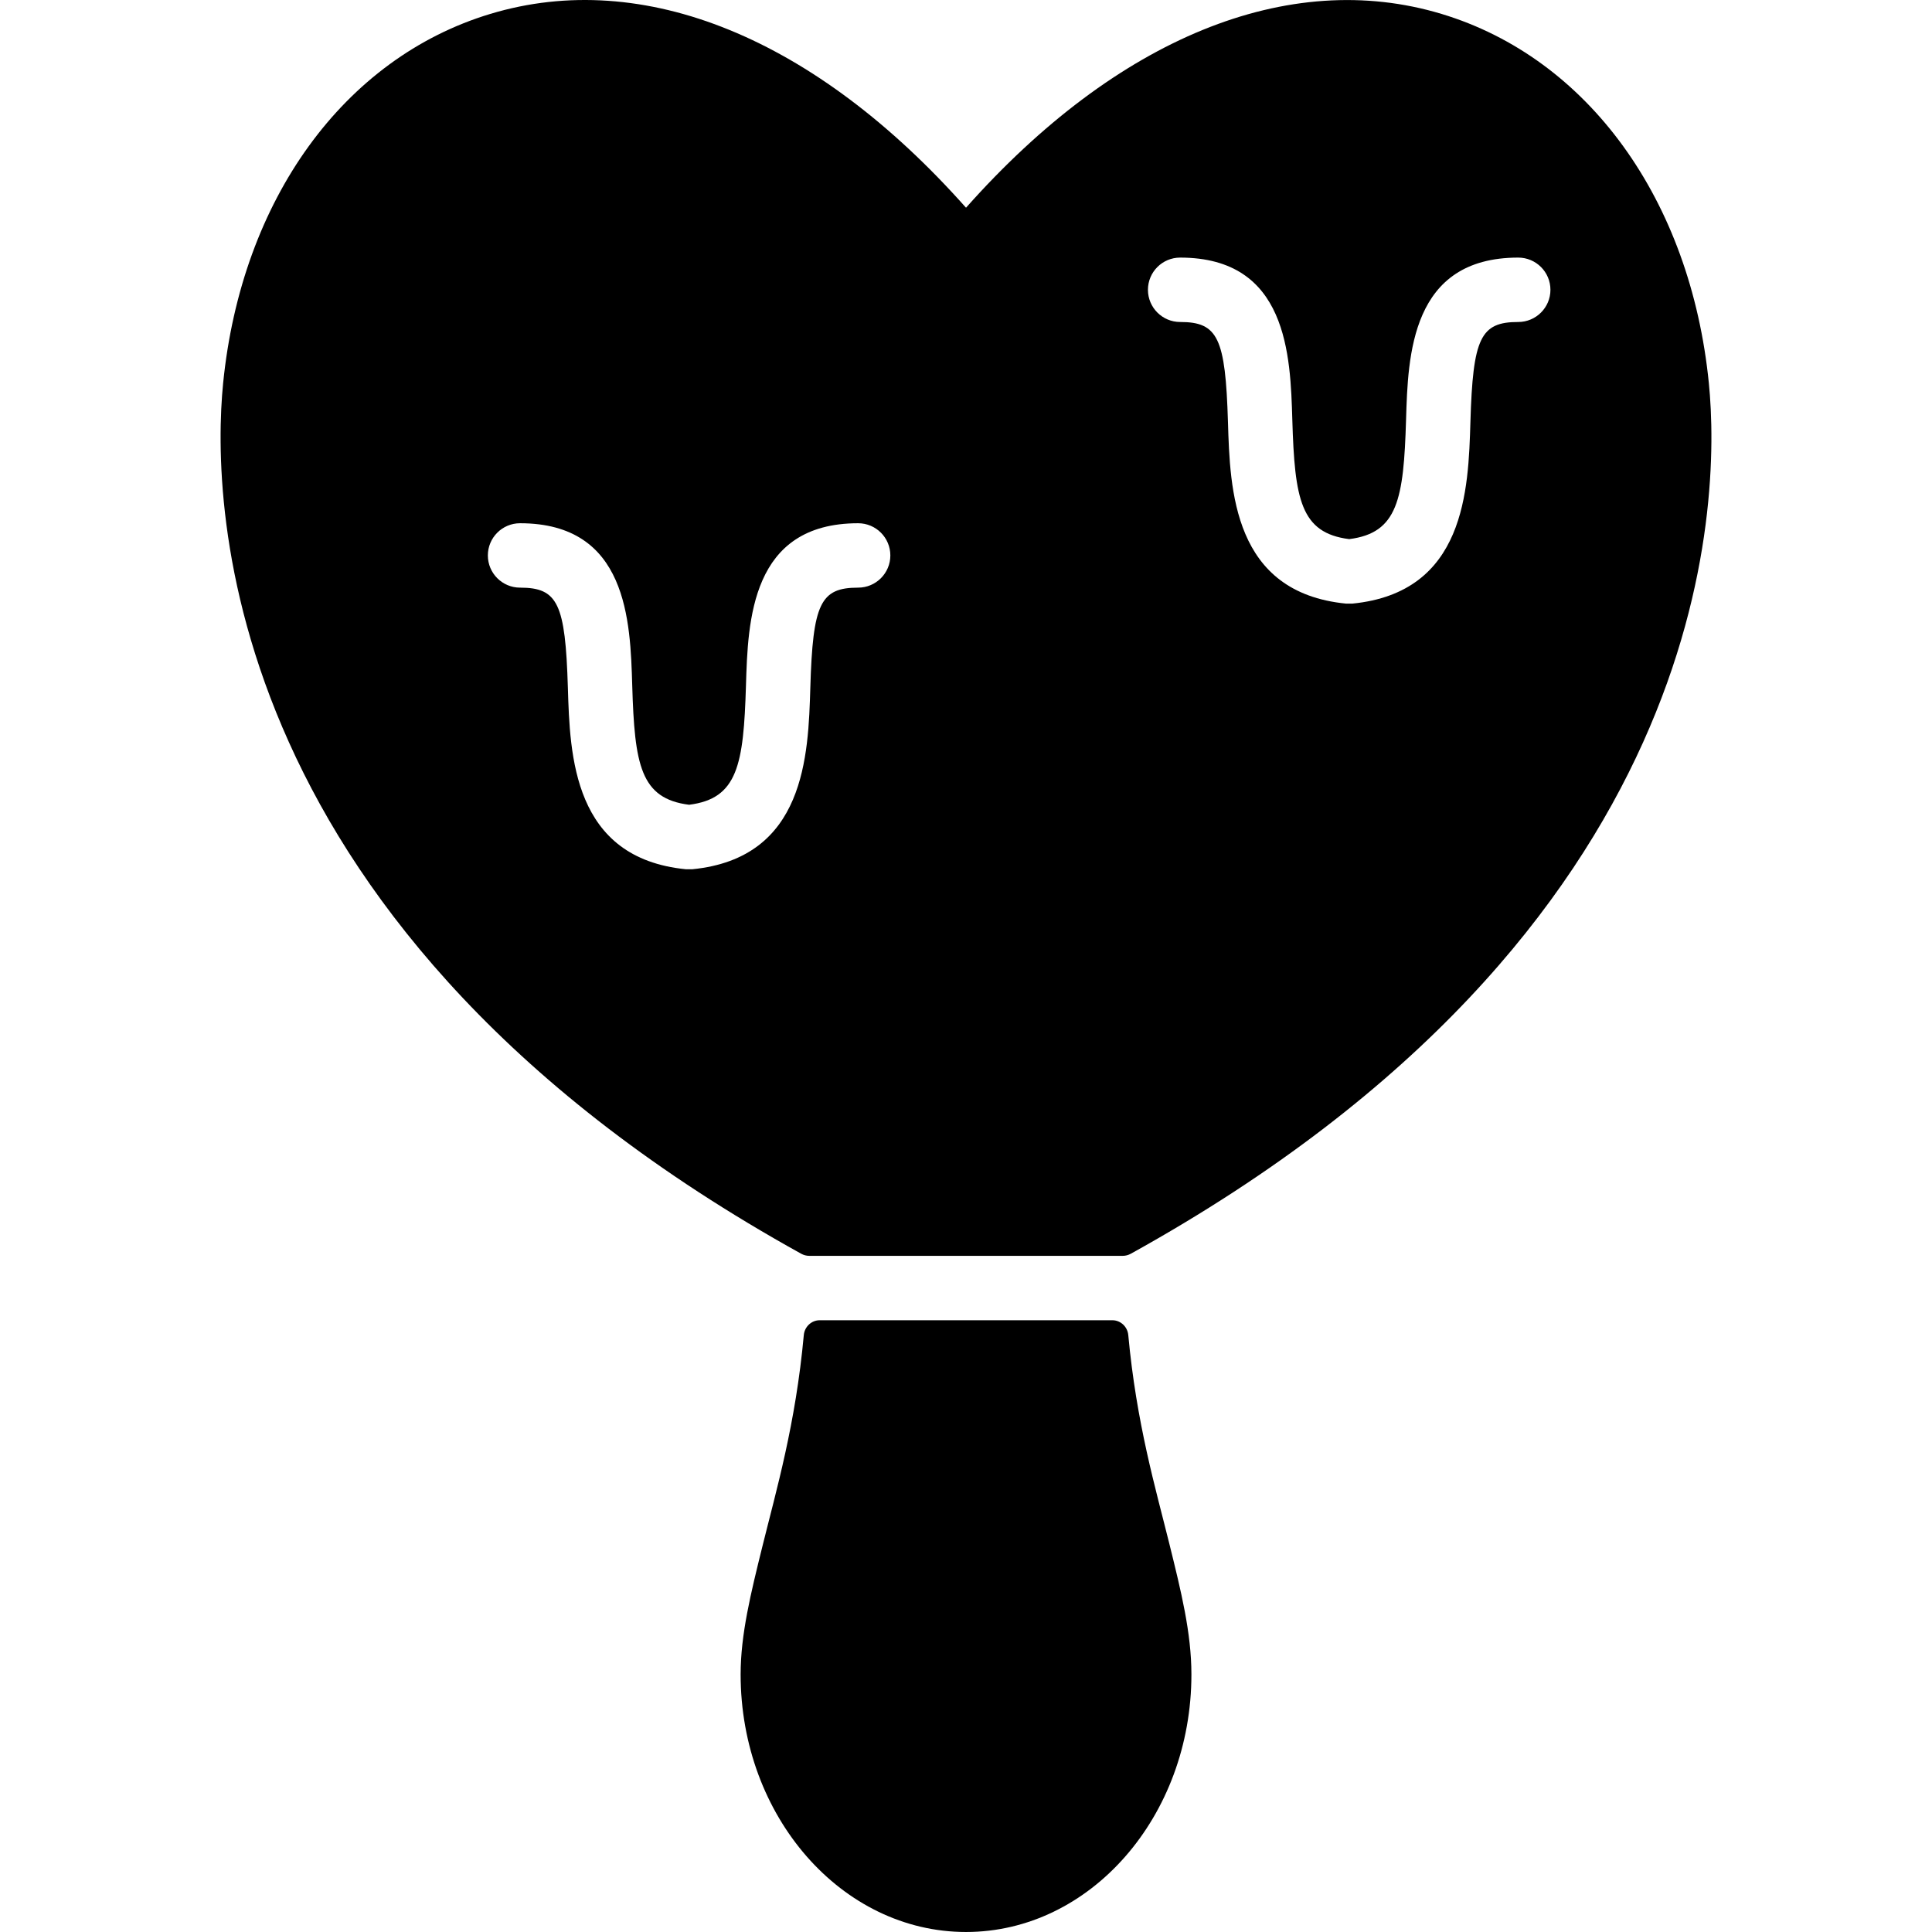 <?xml version="1.0" encoding="iso-8859-1"?>
<!-- Uploaded to: SVG Repo, www.svgrepo.com, Generator: SVG Repo Mixer Tools -->
<svg fill="#000000" height="800px" width="800px" version="1.1" id="Layer_1" xmlns="http://www.w3.org/2000/svg" xmlns:xlink="http://www.w3.org/1999/xlink" 
	 viewBox="0 0 511.991 511.991" xml:space="preserve">
<g>
	<g>
		<path d="M309.843,408.954c-3.601-14.549-8.687-31.786-10.845-55.158c-0.205-2.193-2.014-3.925-4.224-3.925h-77.548
			c-2.202,0-4.019,1.741-4.215,3.934c-2.167,23.654-7.296,41.129-10.939,55.866c-3.115,12.586-5.802,23.466-5.802,34.055
			c0,37.639,26.794,68.264,59.731,68.264s59.731-30.625,59.731-68.264C315.731,432.727,313,421.711,309.843,408.954z"/>
	</g>
</g>
<g>
	<g>
		<path d="M452.857,101.551c-4.855-48.621-31.99-86.116-70.79-97.848C341.449-8.576,295.909,10.094,256,55.046
			C216.082,10.085,170.541-8.593,129.907,3.694c-38.791,11.724-65.909,49.21-70.773,97.814
			c-3.191,31.888-1.331,145.164,153.194,230.742c0.648,0.358,1.391,0.555,2.133,0.555h83.069c0.742,0,1.485-0.196,2.133-0.555
			C454.197,246.673,456.048,133.448,452.857,101.551z M227.414,155.728c-10.001,0-12.015,4.207-12.672,26.47
			c-0.538,18.005-1.34,45.208-31.291,48.16h-1.672c-29.942-2.952-30.753-30.156-31.291-48.161
			c-0.666-22.263-2.671-26.469-12.672-26.469c-4.71,0-8.533-3.823-8.533-8.533c0-4.71,3.823-8.533,8.533-8.533
			c28.458,0,29.226,25.898,29.729,43.024c0.623,21.008,2.184,29.96,15.069,31.581c12.876-1.621,14.438-10.572,15.069-31.581
			c0.512-17.134,1.271-43.024,29.729-43.024c4.71,0,8.533,3.823,8.533,8.533C235.947,151.905,232.124,155.728,227.414,155.728z
			 M402.341,85.33c-10.001,0-12.015,4.207-12.672,26.47c-0.538,18.005-1.34,45.208-31.291,48.161h-1.672
			c-29.942-2.952-30.753-30.156-31.291-48.161c-0.666-22.263-2.671-26.47-12.672-26.47c-4.71,0-8.533-3.823-8.533-8.533
			c0-4.71,3.823-8.533,8.533-8.533c28.458,0,29.226,25.898,29.729,43.024c0.623,21.008,2.184,29.96,15.069,31.581
			c12.876-1.621,14.438-10.572,15.069-31.581c0.503-17.126,1.271-43.024,29.729-43.024c4.71,0,8.533,3.823,8.533,8.533
			C410.874,81.507,407.052,85.33,402.341,85.33z"/>
	</g>
</g>
</svg>